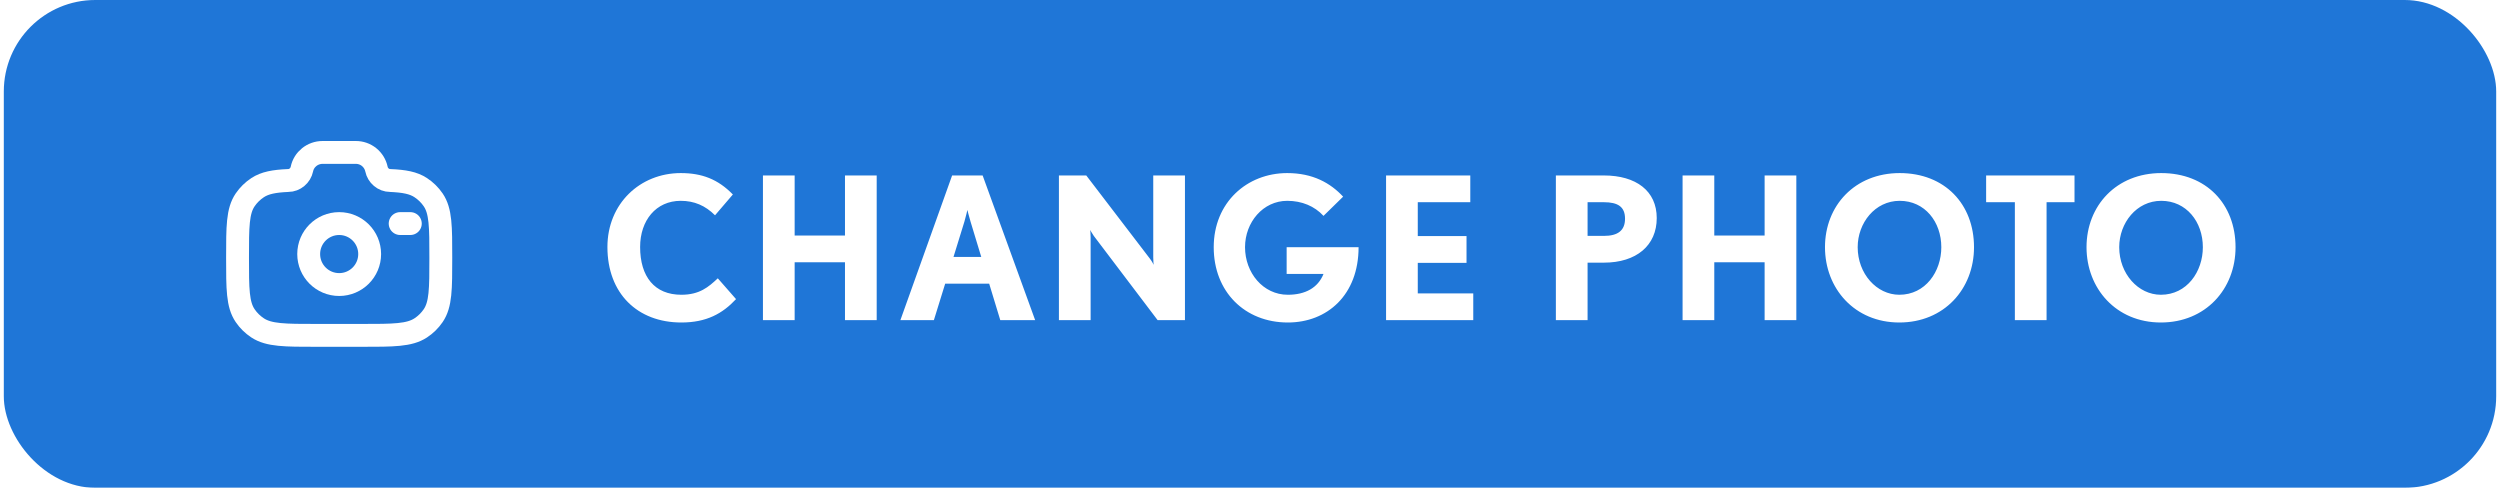 <svg width="164" height="32" viewBox="0 0 164 32" fill="none" xmlns="http://www.w3.org/2000/svg">
<g filter="url(#filter0_i_2162_10442)">
<g clip-path="url(#clip0_2162_10442)">
<rect x="0.25" width="163.5" height="32" rx="6" fill="#1F76D7"/>
<path d="M48.284 19.622C47.4 20.571 46.347 21.156 44.696 21.156C41.81 21.156 39.847 19.245 39.847 16.203C39.847 13.356 41.992 11.354 44.657 11.354C46.048 11.354 47.101 11.757 48.076 12.758L46.906 14.123C46.269 13.486 45.541 13.174 44.657 13.174C43.032 13.174 41.992 14.461 41.992 16.203C41.992 18.153 42.941 19.336 44.696 19.336C45.892 19.336 46.477 18.829 47.088 18.257L48.284 19.622ZM57.511 21H55.431V17.204H52.129V21H50.049V11.51H52.129V15.449H55.431V11.51H57.511V21ZM67.906 21H65.618L64.89 18.608H62.004L61.263 21H59.066L62.459 11.51H64.461L67.906 21ZM64.37 16.853L63.668 14.539C63.564 14.201 63.46 13.772 63.46 13.772C63.46 13.772 63.369 14.188 63.265 14.539L62.55 16.853H64.37ZM77.733 21H75.939L71.753 15.475C71.623 15.293 71.519 15.085 71.519 15.085C71.519 15.085 71.545 15.332 71.545 15.566V21H69.465V11.51H71.259L75.445 16.983C75.588 17.165 75.679 17.373 75.679 17.373C75.679 17.373 75.653 17.126 75.653 16.892V11.51H77.733V21ZM89.123 16.216C89.123 19.349 87.069 21.156 84.482 21.156C81.661 21.156 79.62 19.141 79.62 16.216C79.62 13.278 81.804 11.354 84.443 11.354C86.12 11.354 87.277 12.004 88.109 12.901L86.822 14.162C86.237 13.525 85.405 13.174 84.443 13.174C82.857 13.174 81.674 14.578 81.674 16.216C81.674 17.893 82.857 19.336 84.482 19.336C85.626 19.336 86.458 18.881 86.822 17.971H84.404V16.216H89.123ZM96.646 21H90.926V11.51H96.451V13.265H93.006V15.488H96.204V17.243H93.006V19.245H96.646V21ZM108.682 14.305C108.682 16.099 107.356 17.23 105.211 17.23H104.145V21H102.065V11.51H105.211C107.33 11.51 108.682 12.524 108.682 14.305ZM106.602 14.344C106.602 13.564 106.134 13.265 105.211 13.265H104.145V15.475H105.211C106.147 15.475 106.602 15.111 106.602 14.344ZM117.839 21H115.759V17.204H112.457V21H110.377V11.51H112.457V15.449H115.759V11.51H117.839V21ZM129.495 16.216C129.495 18.959 127.532 21.156 124.594 21.156C121.656 21.156 119.719 18.92 119.719 16.216C119.719 13.486 121.682 11.354 124.62 11.354C127.584 11.354 129.495 13.395 129.495 16.216ZM127.35 16.216C127.35 14.552 126.271 13.174 124.62 13.174C122.995 13.174 121.864 14.63 121.864 16.216C121.864 17.958 123.112 19.336 124.594 19.336C126.31 19.336 127.35 17.815 127.35 16.216ZM136.088 13.265H134.255V21H132.175V13.265H130.29V11.51H136.088V13.265ZM146.652 16.216C146.652 18.959 144.689 21.156 141.751 21.156C138.813 21.156 136.876 18.92 136.876 16.216C136.876 13.486 138.839 11.354 141.777 11.354C144.741 11.354 146.652 13.395 146.652 16.216ZM144.507 16.216C144.507 14.552 143.428 13.174 141.777 13.174C140.152 13.174 139.021 14.63 139.021 16.216C139.021 17.958 140.269 19.336 141.751 19.336C143.467 19.336 144.507 17.815 144.507 16.216Z" fill="white"/>
<g clip-path="url(#clip1_2162_10442)">
<path d="M22.25 18.666C23.355 18.666 24.25 17.771 24.25 16.666C24.25 15.562 23.355 14.666 22.25 14.666C21.145 14.666 20.25 15.562 20.25 16.666C20.25 17.771 21.145 18.666 22.25 18.666Z" stroke="white" stroke-width="1.5"/>
<path d="M20.769 22H23.731C25.812 22 26.853 22 27.6 21.51C27.922 21.299 28.2 21.026 28.417 20.707C28.917 19.974 28.917 18.952 28.917 16.909C28.917 14.867 28.917 13.845 28.417 13.111C28.2 12.793 27.922 12.52 27.6 12.309C27.12 11.993 26.519 11.881 25.598 11.841C25.159 11.841 24.781 11.514 24.695 11.091C24.629 10.781 24.458 10.503 24.211 10.304C23.964 10.105 23.656 9.998 23.339 10H21.161C20.502 10 19.935 10.457 19.805 11.091C19.719 11.514 19.341 11.841 18.902 11.841C17.982 11.881 17.381 11.994 16.9 12.309C16.578 12.52 16.3 12.793 16.083 13.111C15.583 13.845 15.583 14.866 15.583 16.909C15.583 18.953 15.583 19.973 16.083 20.707C16.299 21.025 16.576 21.297 16.9 21.51C17.647 22 18.688 22 20.769 22Z" stroke="white" stroke-width="1.5"/>
<path d="M26.917 14.666H26.25" stroke="white" stroke-width="1.5" stroke-linecap="round"/>
</g>
</g>
</g>
<defs>
<filter id="filter0_i_2162_10442" x="0.25" y="0" width="163.5" height="32" filterUnits="userSpaceOnUse" color-interpolation-filters="sRGB">
<feFlood flood-opacity="0" result="BackgroundImageFix"/>
<feBlend mode="normal" in="SourceGraphic" in2="BackgroundImageFix" result="shape"/>
<feColorMatrix in="SourceAlpha" type="matrix" values="0 0 0 0 0 0 0 0 0 0 0 0 0 0 0 0 0 0 127 0" result="hardAlpha"/>
<feOffset/>
<feGaussianBlur stdDeviation="2"/>
<feComposite in2="hardAlpha" operator="arithmetic" k2="-1" k3="1"/>
<feColorMatrix type="matrix" values="0 0 0 0 0 0 0 0 0 0 0 0 0 0 0 0 0 0 0.1 0"/>
<feBlend mode="normal" in2="shape" result="effect1_innerShadow_2162_10442"/>
</filter>
<clipPath id="clip0_2162_10442">
<rect x="0.25" width="163.5" height="32" rx="6" fill="white"/>
</clipPath>
<clipPath id="clip1_2162_10442">
<rect width="16" height="16" fill="white" transform="translate(14.25 8)"/>
</clipPath>
</defs>
</svg>

